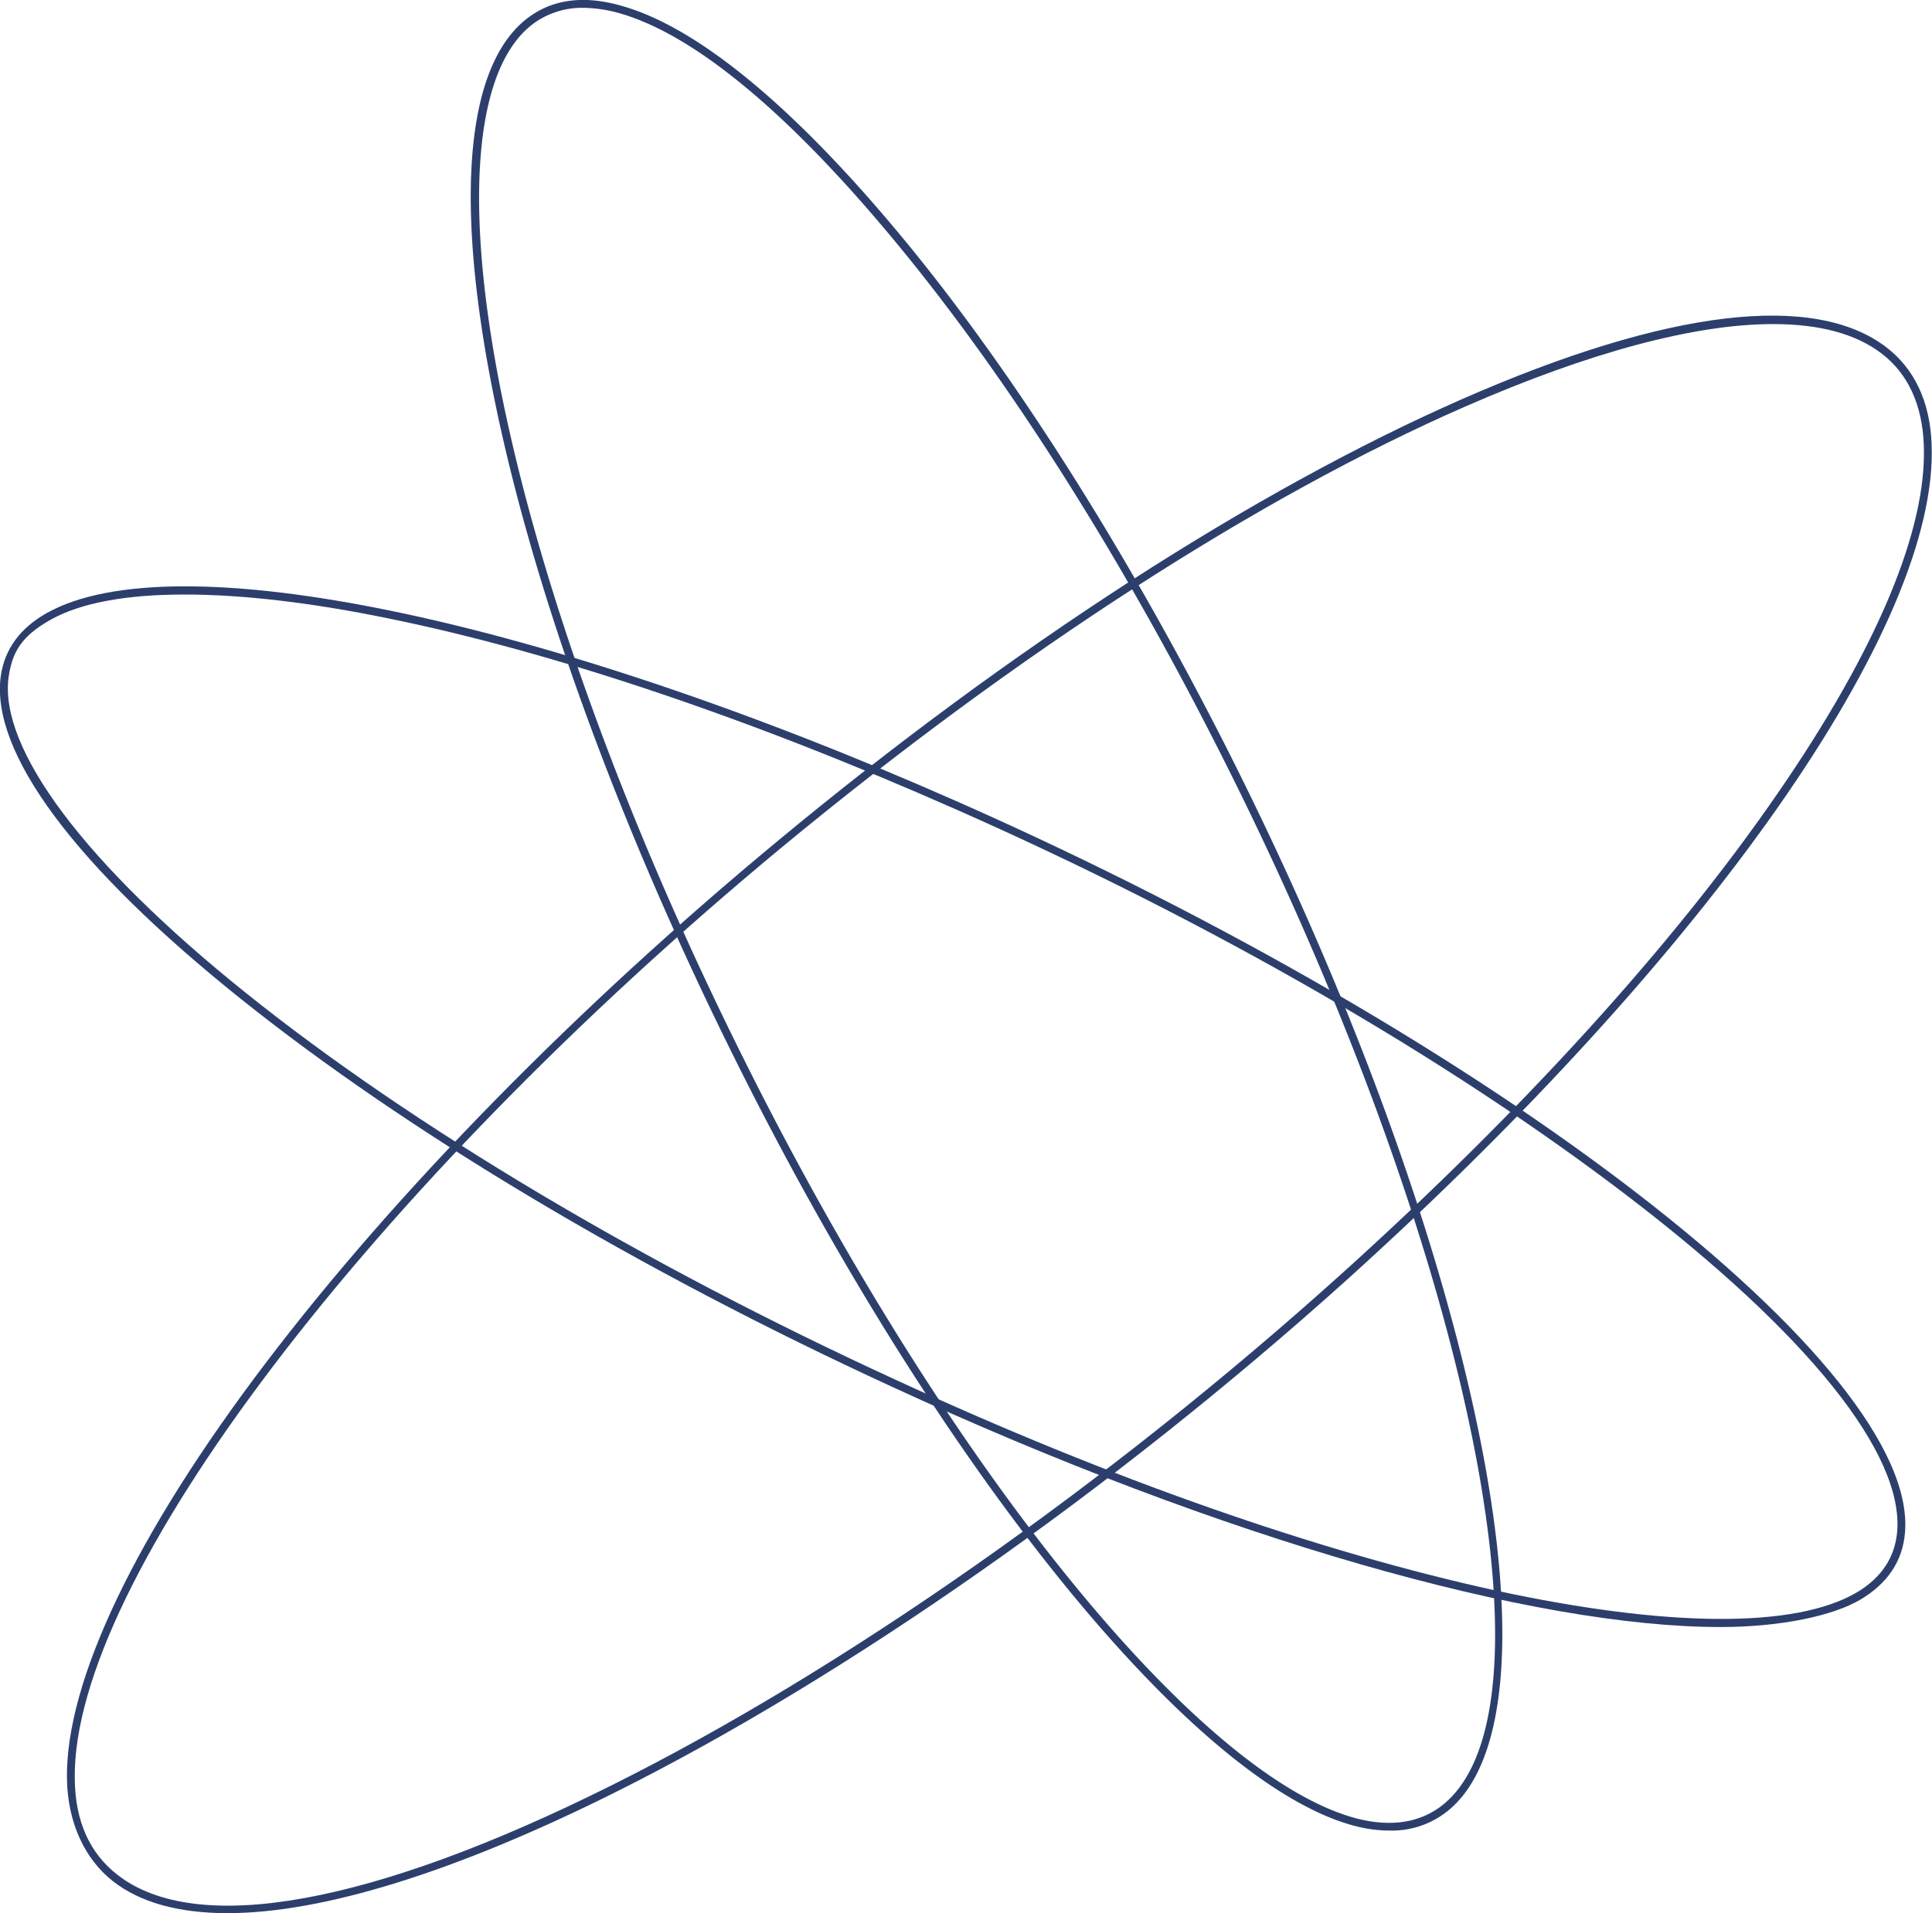 <svg xmlns="http://www.w3.org/2000/svg" viewBox="0 0 493.5 488.8"><path d="M355,467.7a34.6,34.6,0,0,1-8.2-1c-40.9-9.9-106-89.9-158.3-194.6-31-62-53.4-124-63.1-174.6s-5.6-83.9,11.3-94.2h0c6-3.7,13.5-4.3,22.1-1.8C178.4,7,203.3,27.7,231,61.3s56.2,78.5,81.5,128.2c30.8,60.6,53.8,122.3,64.7,173.9s8.2,87.9-8.2,99.9A22.7,22.7,0,0,1,355,467.7ZM149,2a21.1,21.1,0,0,0-11.2,3h0c-16,9.7-19.7,43.3-10.4,92.1,9.7,50.5,32,112.3,62.9,174.1,52,104.2,116.6,183.8,157,193.6,8.1,1.9,15,.9,20.5-3.1,32.5-23.8,6.9-145.5-57.1-271.3-25.2-49.6-53.3-93.8-81.3-127.8S177.2,8.8,158.3,3.4A35.6,35.6,0,0,0,149,2Z" style="fill:#2c3f6c"/><path d="M439.5,415.7c-47.9,0-126.9-22.3-211.9-61.5-64.5-29.7-123.5-64.9-166.1-99S-2.5,192.1.2,172.7l1,.2-1-.2c1-6.9,5-12.3,11.8-16.1,32.7-18.3,126.3,1.2,233,48.4,136.8,60.5,245.2,144.2,241.6,186.6-.6,7.3-4.5,13-11.4,17.1S454.9,415.7,439.5,415.7ZM47.2,151.9c-14.9,0-26.5,2.1-34.2,6.4S3.1,166.8,2.2,173c-2.5,18.3,19.5,47.7,60.5,80.6,42.5,34.1,101.4,69.2,165.8,98.8,55.2,25.5,108.4,44.1,153.7,54,43.6,9.4,76.3,9.7,92,.5,6.3-3.7,9.8-8.9,10.4-15.5,1.7-20-22.7-50.5-68.7-85.7s-106.7-70.2-171.7-98.9c-52.7-23.3-102.8-40.2-145-48.8C79.3,153.9,61.7,151.9,47.2,151.9Z" style="fill:#2c3f6c"/><path d="M58.1,488.8c-12.4,0-22.3-2.7-29.3-8.2s-11.5-14.7-11.7-26.1c-.4-24.9,17.6-62.6,50.8-106.3s79.4-90.8,130.7-133.3c59.9-49.7,122-89.7,174.8-112.9s90.1-27.3,108.4-13.3c7.2,5.5,11.2,13.9,11.6,24.8,1.9,46.2-56.8,130-149.6,213.7C284.2,380.8,216.1,428.5,157,458,116.1,478.4,82.3,488.8,58.1,488.8Zm394.8-406c-19.9,0-46.7,7.1-78.7,21.1-52.6,23-114.5,63-174.4,112.5C94.3,303.8,18.3,404,19.1,454.5c.1,10.8,3.8,19,10.9,24.5,20.2,15.8,65,7.7,126.1-22.8,59-29.4,126.9-77,186.3-130.5,46.5-41.9,85.1-84.4,111.6-122.9,25.4-36.8,38.3-67.6,37.4-89.2-.4-10.3-4.1-18.2-10.8-23.3S464.6,82.8,452.9,82.8Z" style="fill:#2c3f6c"/></svg>